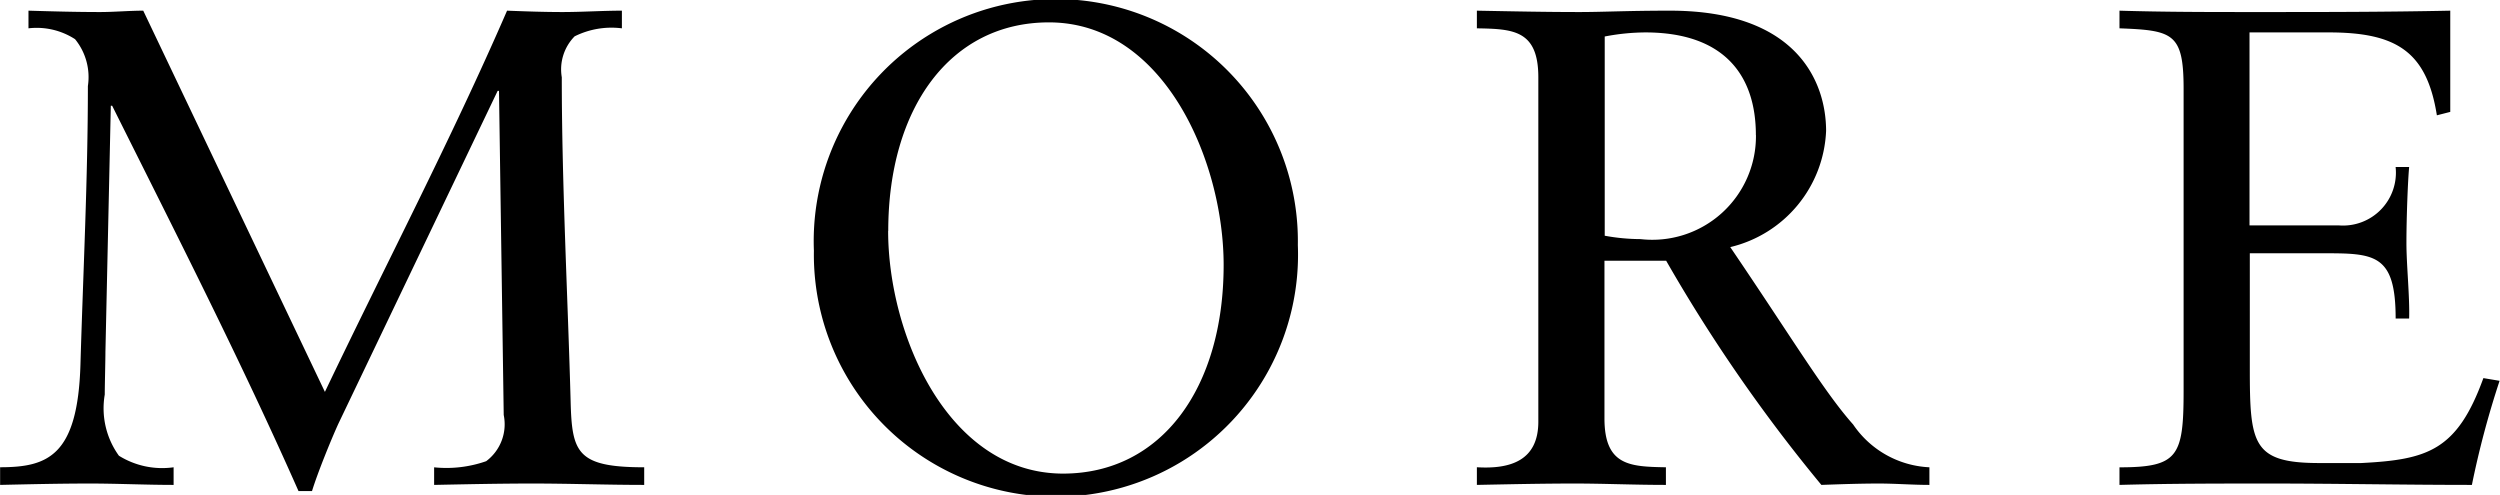 <svg id="btn_detail.svg" xmlns="http://www.w3.org/2000/svg" width="67.25" height="13.313" viewBox="0 0 67.25 13.313">
  <defs>
    <style>
      .cls-1 {
        fill-rule: evenodd;
      }
    </style>
  </defs>
  <path id="MORE_のコピー" data-name="MORE のコピー" class="cls-1" d="M4.541,0.443c-0.381,0-.781.037-1.162,0.037-0.636,0-1.289-.018-1.925-0.037V0.918a1.9,1.9,0,0,1,1.253.292,1.612,1.612,0,0,1,.345,1.261c0,2.5-.127,4.99-0.2,7.494-0.073,2.449-.872,2.76-2.161,2.76V13.2c0.8-.018,1.616-0.037,2.415-0.037,0.745,0,1.507.037,2.252,0.037V12.726a2.2,2.2,0,0,1-1.471-.311,2.177,2.177,0,0,1-.381-1.645c0-.256.018-0.914,0.018-1.152L3.669,3H3.705C5.431,6.457,7.174,9.875,8.718,13.366H9.081c0.145-.475.508-1.371,0.708-1.81L14.075,2.6h0.036l0.127,8.719a1.239,1.239,0,0,1-.472,1.243,3.231,3.231,0,0,1-1.4.165V13.2c0.89-.018,1.761-0.037,2.651-0.037,1,0,2,.037,3,0.037V12.726c-1.816,0-1.943-.4-1.979-1.773C15.964,8.193,15.8,5.122,15.8,2.234a1.268,1.268,0,0,1,.345-1.1A2.223,2.223,0,0,1,17.417.918V0.443c-0.527,0-1.072.037-1.6,0.037-0.49,0-1-.018-1.489-0.037-1.507,3.473-3.269,6.836-4.9,10.255ZM22.582,6.9A6.512,6.512,0,1,0,35.6,6.749,6.512,6.512,0,1,0,22.582,6.9Zm2-.53c0-3.309,1.671-5.612,4.322-5.612,3.105,0,4.7,3.747,4.7,6.526,0,3.309-1.671,5.612-4.322,5.612C26.177,12.891,24.579,9.144,24.579,6.365Zm20.926,0.8A42.914,42.914,0,0,0,49.683,13.2c0.509-.018,1.035-0.037,1.544-0.037,0.454,0,.908.037,1.362,0.037V12.726a2.624,2.624,0,0,1-2.052-1.152c-0.781-.877-1.653-2.34-3.305-4.771A3.358,3.358,0,0,0,49.81,3.678c0-1.3-.763-3.235-4.2-3.235-1.162,0-1.8.037-2.434,0.037-0.89,0-1.762-.018-2.76-0.037V0.918c0.962,0.018,1.653.037,1.653,1.316V11.5c0,1.042-.745,1.28-1.653,1.225V13.2c0.908-.018,1.762-0.037,2.633-0.037,0.8,0,1.58.037,2.452,0.037V12.726c-0.962-.018-1.653-0.037-1.653-1.316V7.17h1.653Zm2.415-3.382a2.787,2.787,0,0,1-3.105,2.8,5.378,5.378,0,0,1-.963-0.091V1.138a5.913,5.913,0,0,1,1.09-.11C47.086,1.028,47.921,2.2,47.921,3.788Zm13.286-2.76h2.125c1.816,0,2.633.512,2.906,2.23L66.6,3.166V0.443c-1.762.037-3.487,0.037-5.23,0.037-1.217,0-2.452,0-3.668-.037V0.918c1.435,0.055,1.725.128,1.725,1.627v8.116c0,1.773-.145,2.066-1.725,2.066V13.2c1.344-.037,2.688-0.037,4.032-0.037,1.816,0,3.632.037,5.448,0.037a24.353,24.353,0,0,1,.745-2.8l-0.436-.073c-0.708,1.956-1.507,2.193-3.287,2.285H63.078c-1.8,0-1.87-.512-1.87-2.541V6.969h1.943c1.4,0,1.98,0,1.98,1.755h0.363c0.018-.585-0.073-1.444-0.073-2.029,0-.658.036-1.645,0.073-2.047H65.13A1.423,1.423,0,0,1,63.6,6.219h-2.4V1.028Z" transform="translate(-0.688 -0.156)"/>
</svg>
